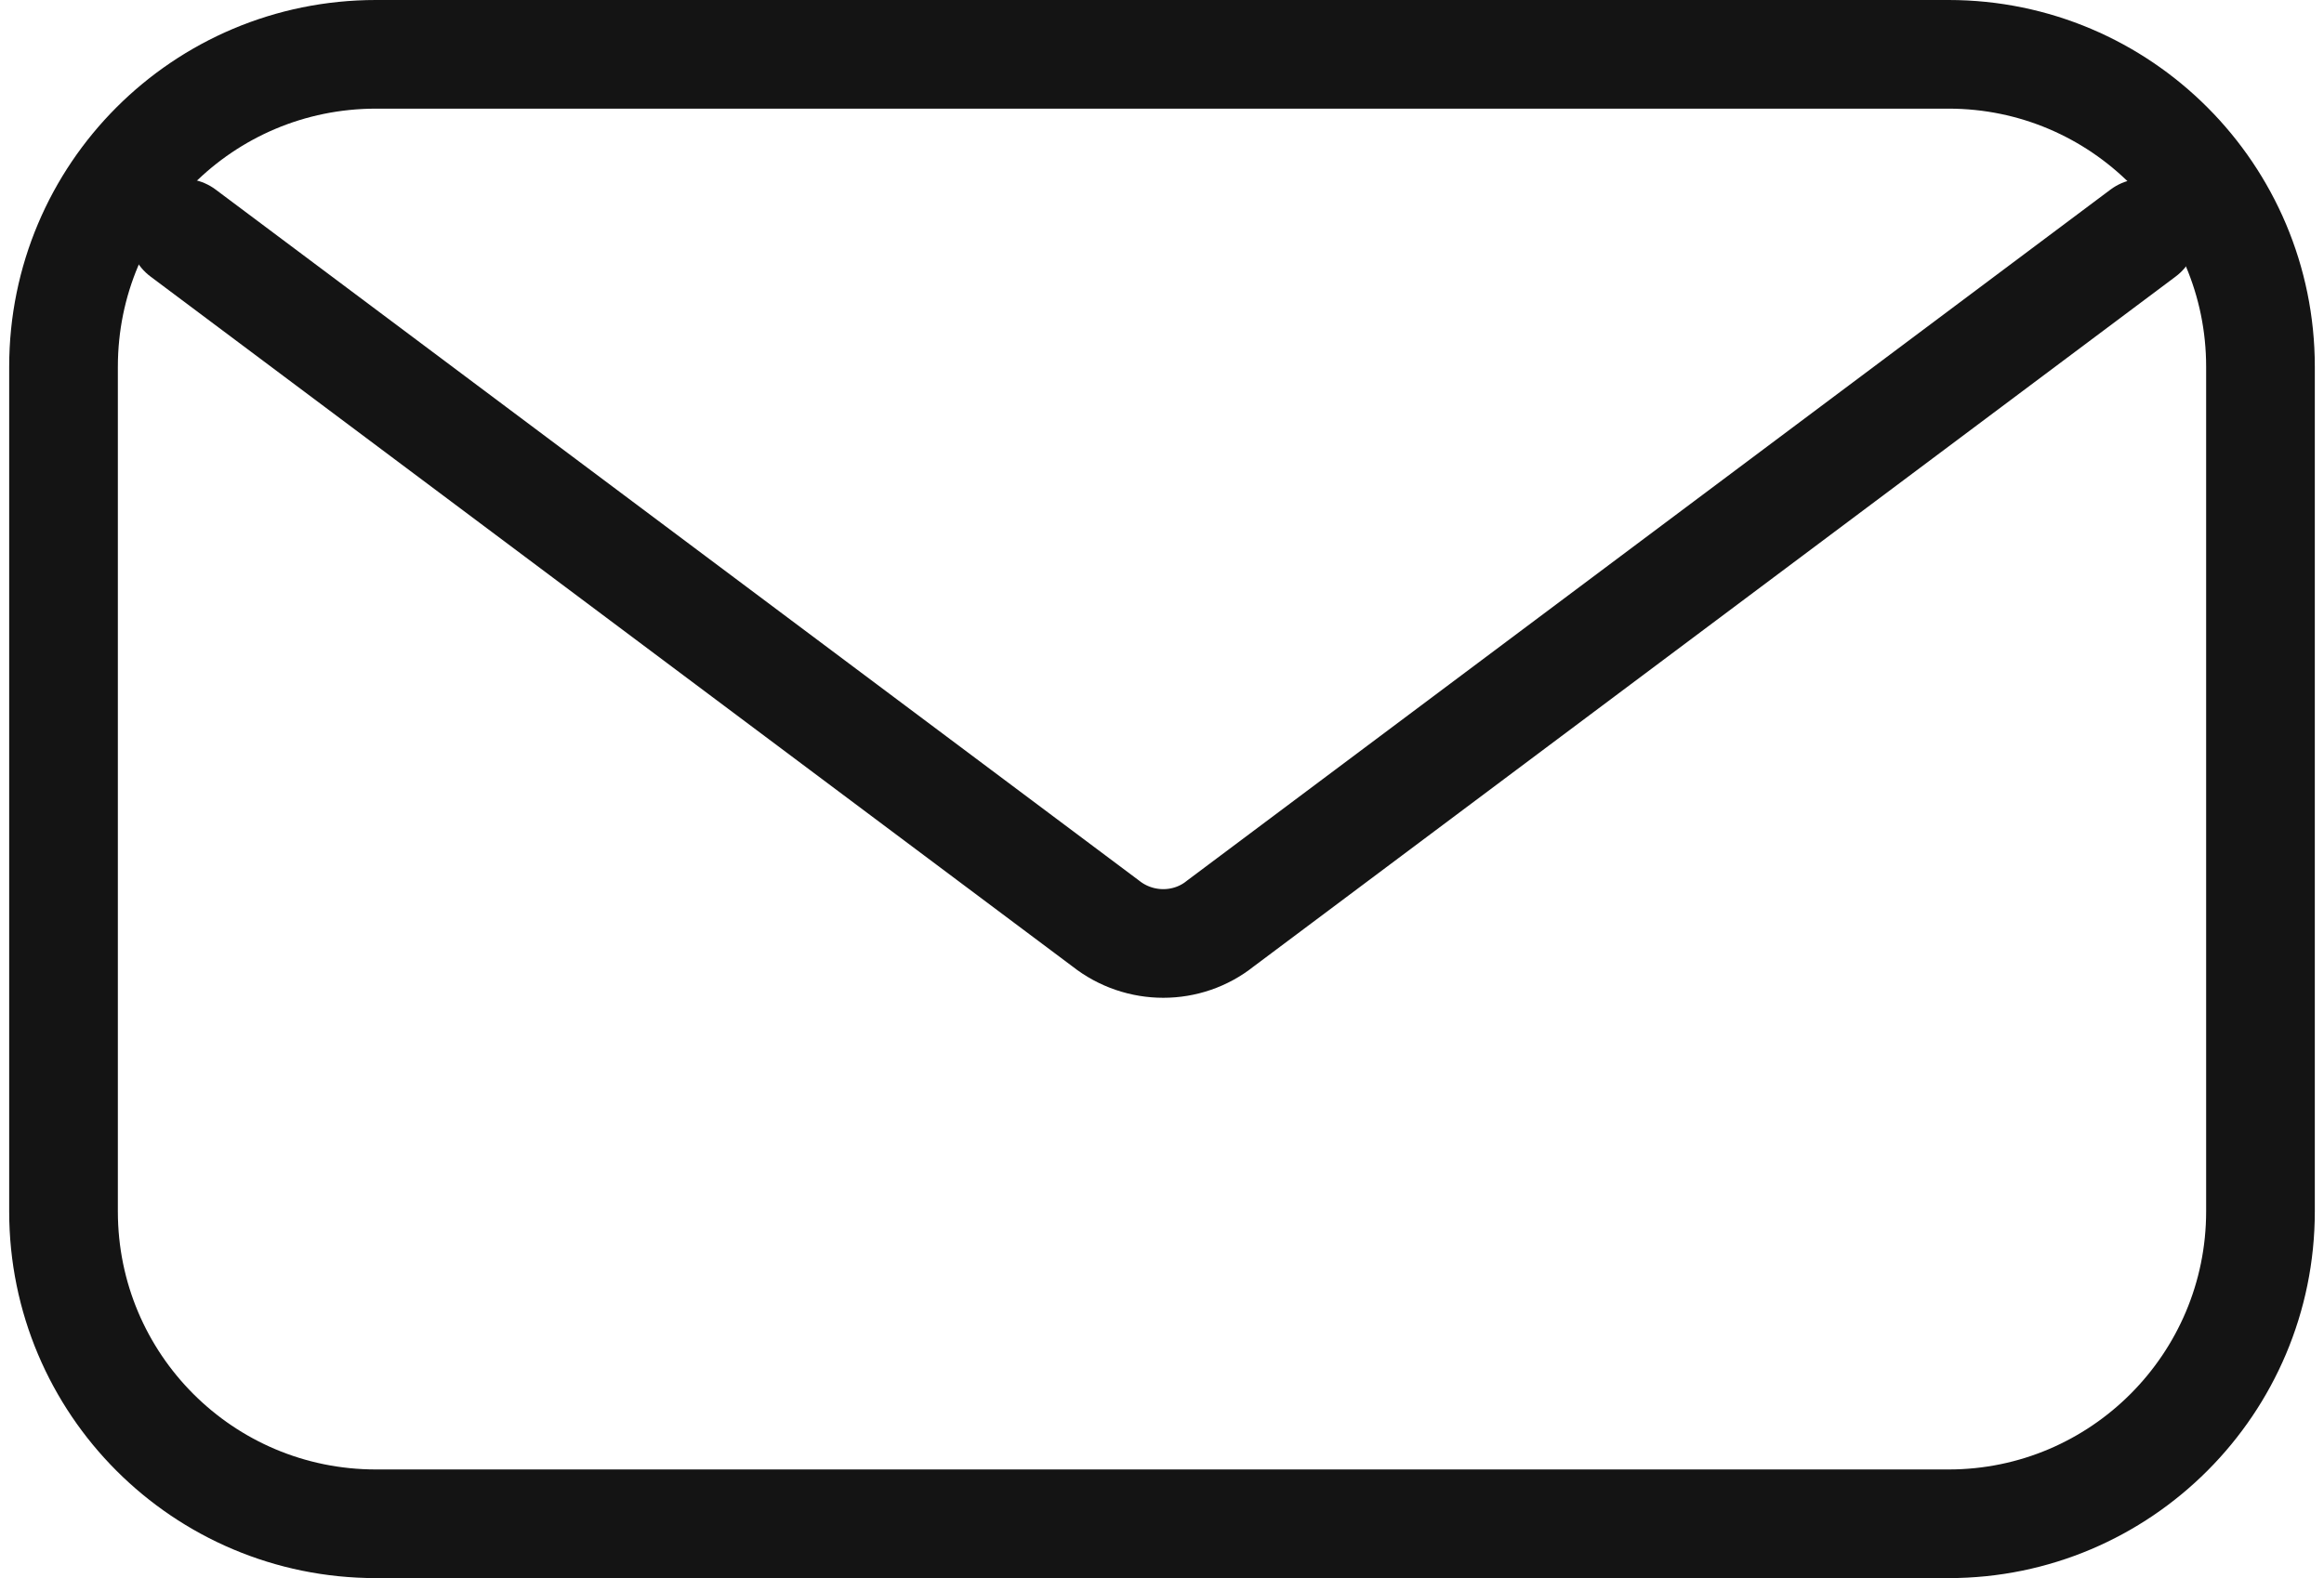 <?xml version="1.0" encoding="UTF-8"?>
<svg xmlns="http://www.w3.org/2000/svg" id="Ebene_2" viewBox="0 0 42.43 29.05" width="53" height="36"><defs><style>.cls-1{stroke-linejoin:round;}.cls-1,.cls-2{fill:none;stroke:#141414;stroke-linecap:round;stroke-width:2px;}.cls-2{stroke-miterlimit:10;}</style></defs><g id="Ebene_1-2"><g id="Gruppe_1498"><g id="Gruppe_1497"><path id="Rechteck_280" class="cls-1" d="M6.75,1h28.94c3.17,0,5.74,2.58,5.74,5.75v15.55c0,3.17-2.57,5.75-5.74,5.75H6.75c-3.18,0-5.75-2.57-5.75-5.75V6.75C1,3.57,3.57,1,6.75,1h0Z"/><path id="Pfad_580" class="cls-2" d="M3.2,4.29l16.98,12.71c.62.49,1.5.49,2.11,0l16.98-12.71"/></g></g></g></svg>
